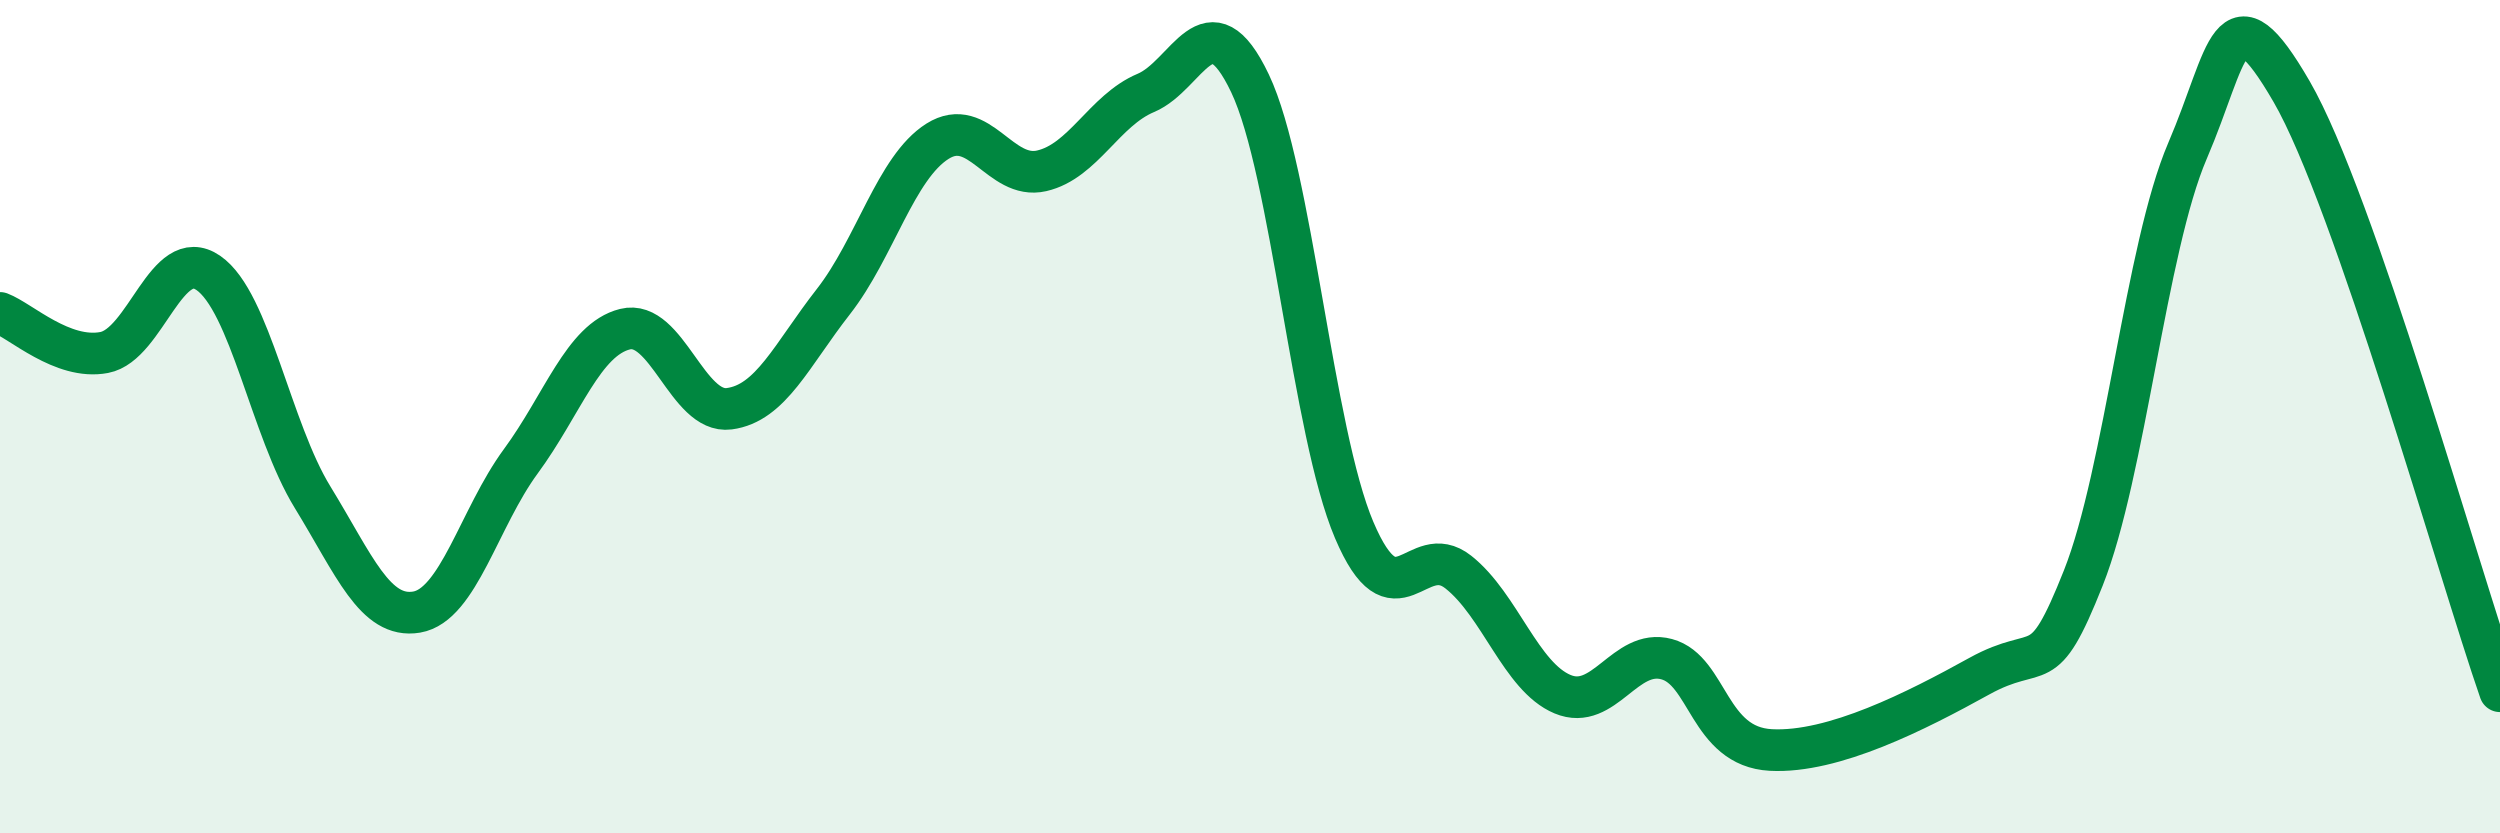 
    <svg width="60" height="20" viewBox="0 0 60 20" xmlns="http://www.w3.org/2000/svg">
      <path
        d="M 0,7.51 C 0.5,7.7 1.5,8.65 2.5,8.46 C 3.5,8.27 4,5.86 5,6.55 C 6,7.24 6.5,10.3 7.5,11.93 C 8.5,13.56 9,14.86 10,14.69 C 11,14.52 11.5,12.43 12.5,11.07 C 13.5,9.71 14,8.15 15,7.9 C 16,7.65 16.5,9.94 17.5,9.81 C 18.5,9.68 19,8.52 20,7.24 C 21,5.96 21.5,4.02 22.5,3.39 C 23.5,2.76 24,4.33 25,4.1 C 26,3.87 26.5,2.65 27.5,2.23 C 28.5,1.81 29,-0.1 30,2 C 31,4.1 31.5,10.37 32.5,12.72 C 33.5,15.07 34,12.94 35,13.73 C 36,14.52 36.5,16.24 37.5,16.66 C 38.5,17.08 39,15.55 40,15.82 C 41,16.09 41,17.92 42.5,18 C 44,18.08 46,17.06 47.5,16.23 C 49,15.4 49,16.39 50,13.87 C 51,11.35 51.5,5.95 52.5,3.62 C 53.5,1.29 53.5,-0.39 55,2.2 C 56.5,4.79 59,13.71 60,16.59L60 20L0 20Z"
        fill="#008740"
        opacity="0.1"
        stroke-linecap="round"
        stroke-linejoin="round"
      />
      <path
        d="M 0,7.51 C 0.5,7.7 1.5,8.65 2.5,8.46 C 3.5,8.27 4,5.86 5,6.55 C 6,7.24 6.5,10.3 7.5,11.93 C 8.5,13.56 9,14.86 10,14.69 C 11,14.52 11.5,12.43 12.5,11.07 C 13.5,9.71 14,8.15 15,7.9 C 16,7.65 16.5,9.94 17.5,9.81 C 18.5,9.68 19,8.52 20,7.24 C 21,5.96 21.5,4.02 22.5,3.39 C 23.5,2.76 24,4.33 25,4.1 C 26,3.87 26.5,2.65 27.5,2.23 C 28.5,1.81 29,-0.1 30,2 C 31,4.1 31.5,10.37 32.5,12.72 C 33.5,15.07 34,12.94 35,13.73 C 36,14.52 36.5,16.24 37.5,16.66 C 38.5,17.08 39,15.55 40,15.82 C 41,16.09 41,17.92 42.5,18 C 44,18.08 46,17.06 47.5,16.23 C 49,15.4 49,16.39 50,13.87 C 51,11.35 51.5,5.95 52.5,3.62 C 53.5,1.29 53.5,-0.39 55,2.2 C 56.5,4.79 59,13.71 60,16.59"
        stroke="#008740"
        stroke-width="1"
        fill="none"
        stroke-linecap="round"
        stroke-linejoin="round"
      />
    </svg>
  